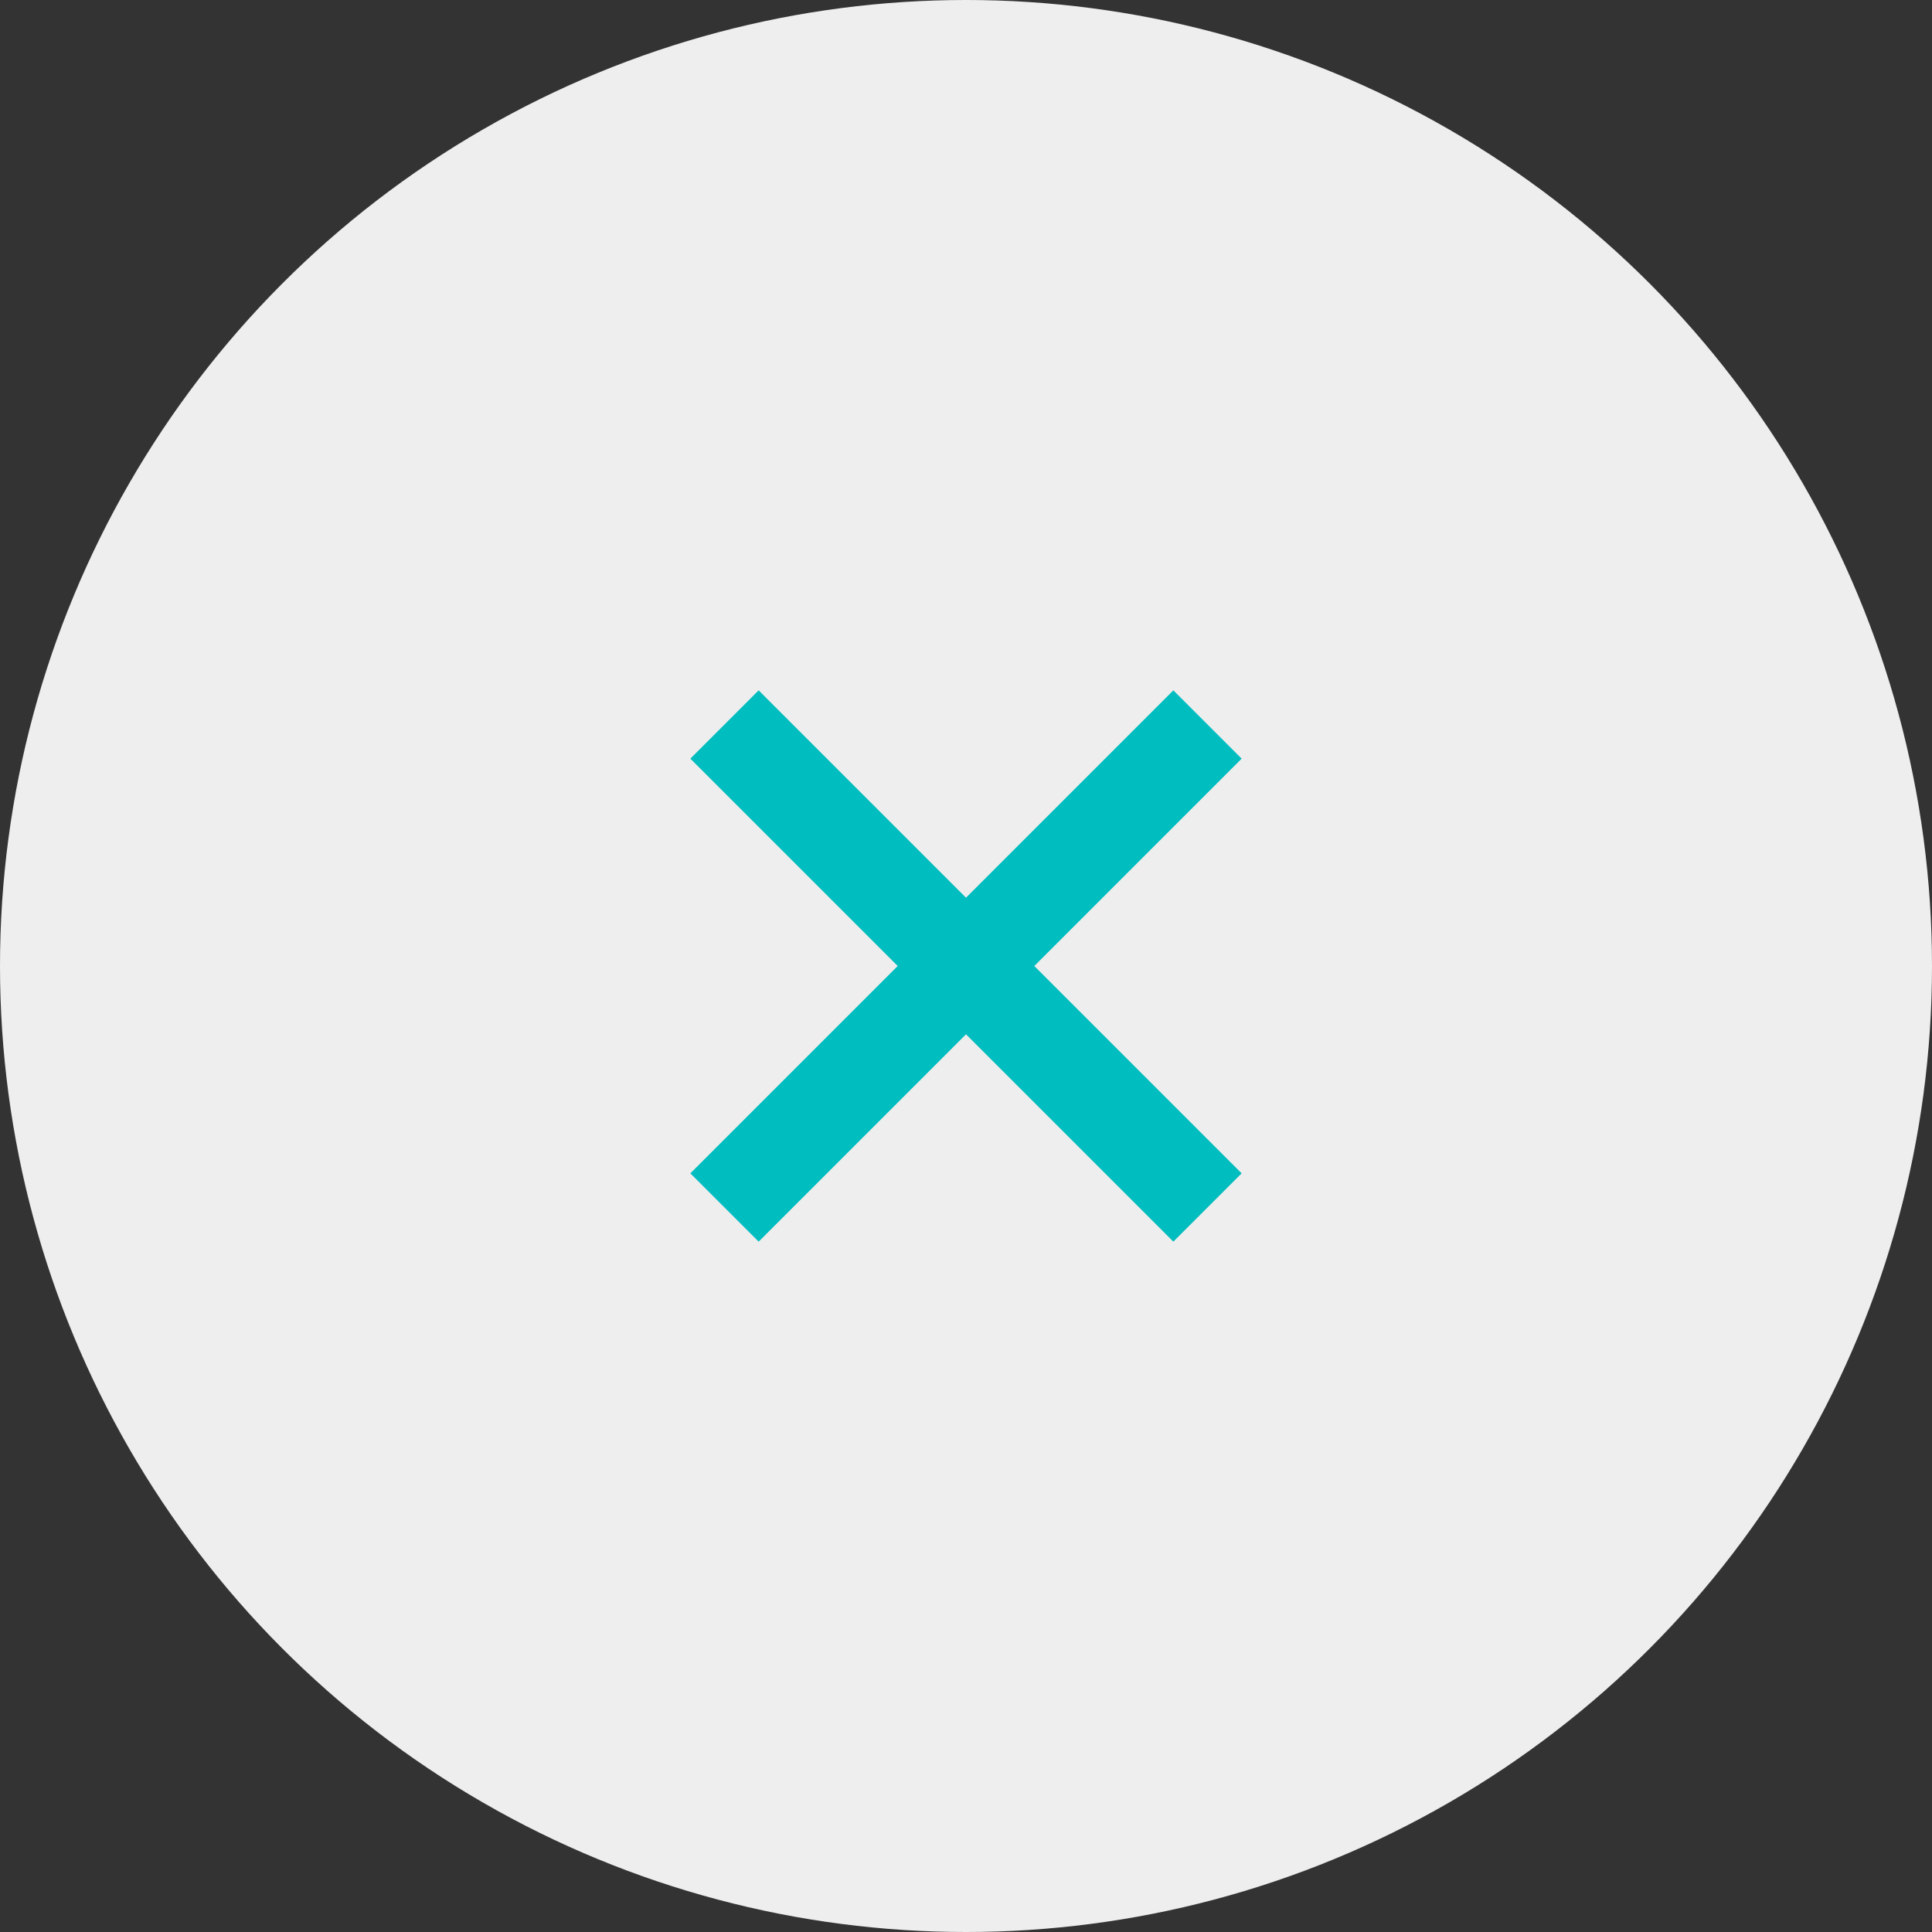 <?xml version="1.0" encoding="UTF-8"?> <svg xmlns="http://www.w3.org/2000/svg" width="32" height="32" viewBox="0 0 32 32" fill="none"><rect x="0" y="0" width="32" height="32" fill="#333333" stroke="none"/><circle cx="16" cy="16" r="16" fill="#EEEEEE"></circle><path d="M12 12L20 20M20 12L12 20" stroke="#00BDBF" stroke-width="1.6"></path></svg> 